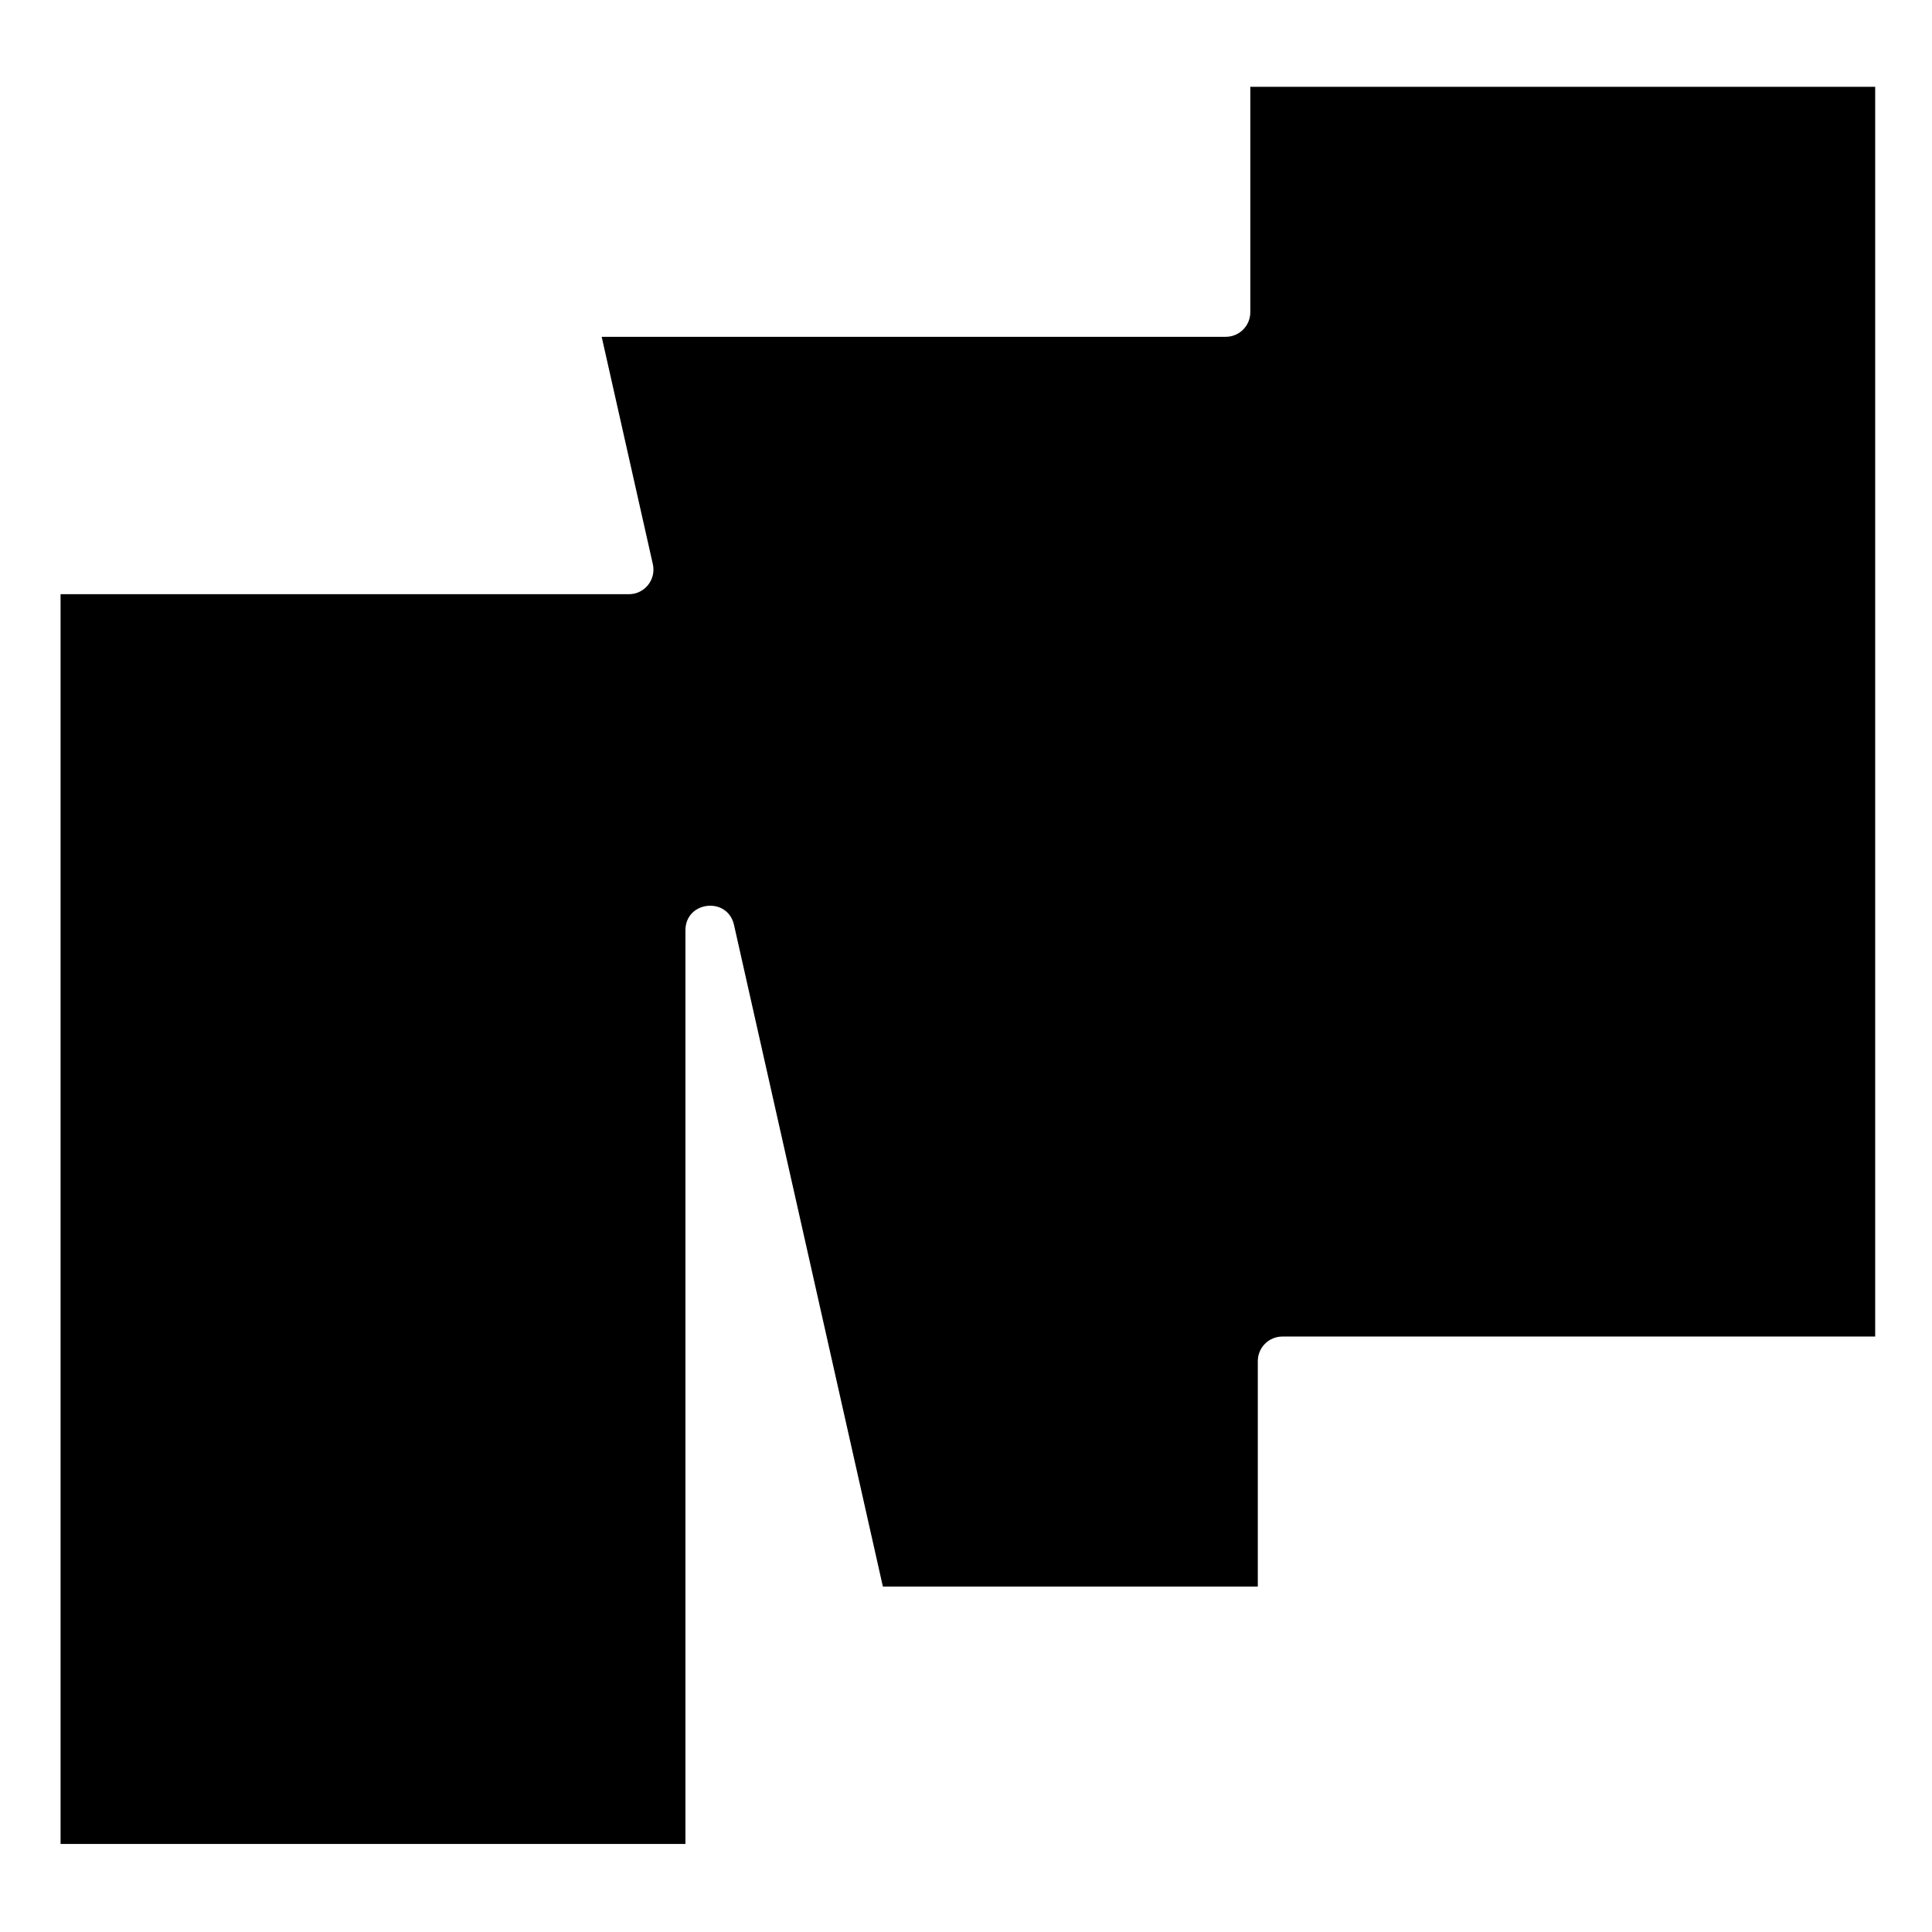 <svg width="220" height="220" viewBox="0 0 220 220" fill="none" xmlns="http://www.w3.org/2000/svg">
<path fill-rule="evenodd" clip-rule="evenodd" d="M6.897 209.973H78.051V105.938C78.051 102.596 82.85 102.063 83.583 105.323L100.535 180.663H143.228V154.995C143.228 153.448 144.481 152.195 146.028 152.195H213.53V9.885H142.375V35.554C142.375 37.1 141.122 38.354 139.575 38.354H68.515L74.341 64.248C74.735 65.999 73.404 67.663 71.61 67.663H6.897V209.973Z" fill="#21231E" style="fill:#21231E;fill:color(display-p3 0.129 0.137 0.118);fill-opacity:1;"/>
</svg>
